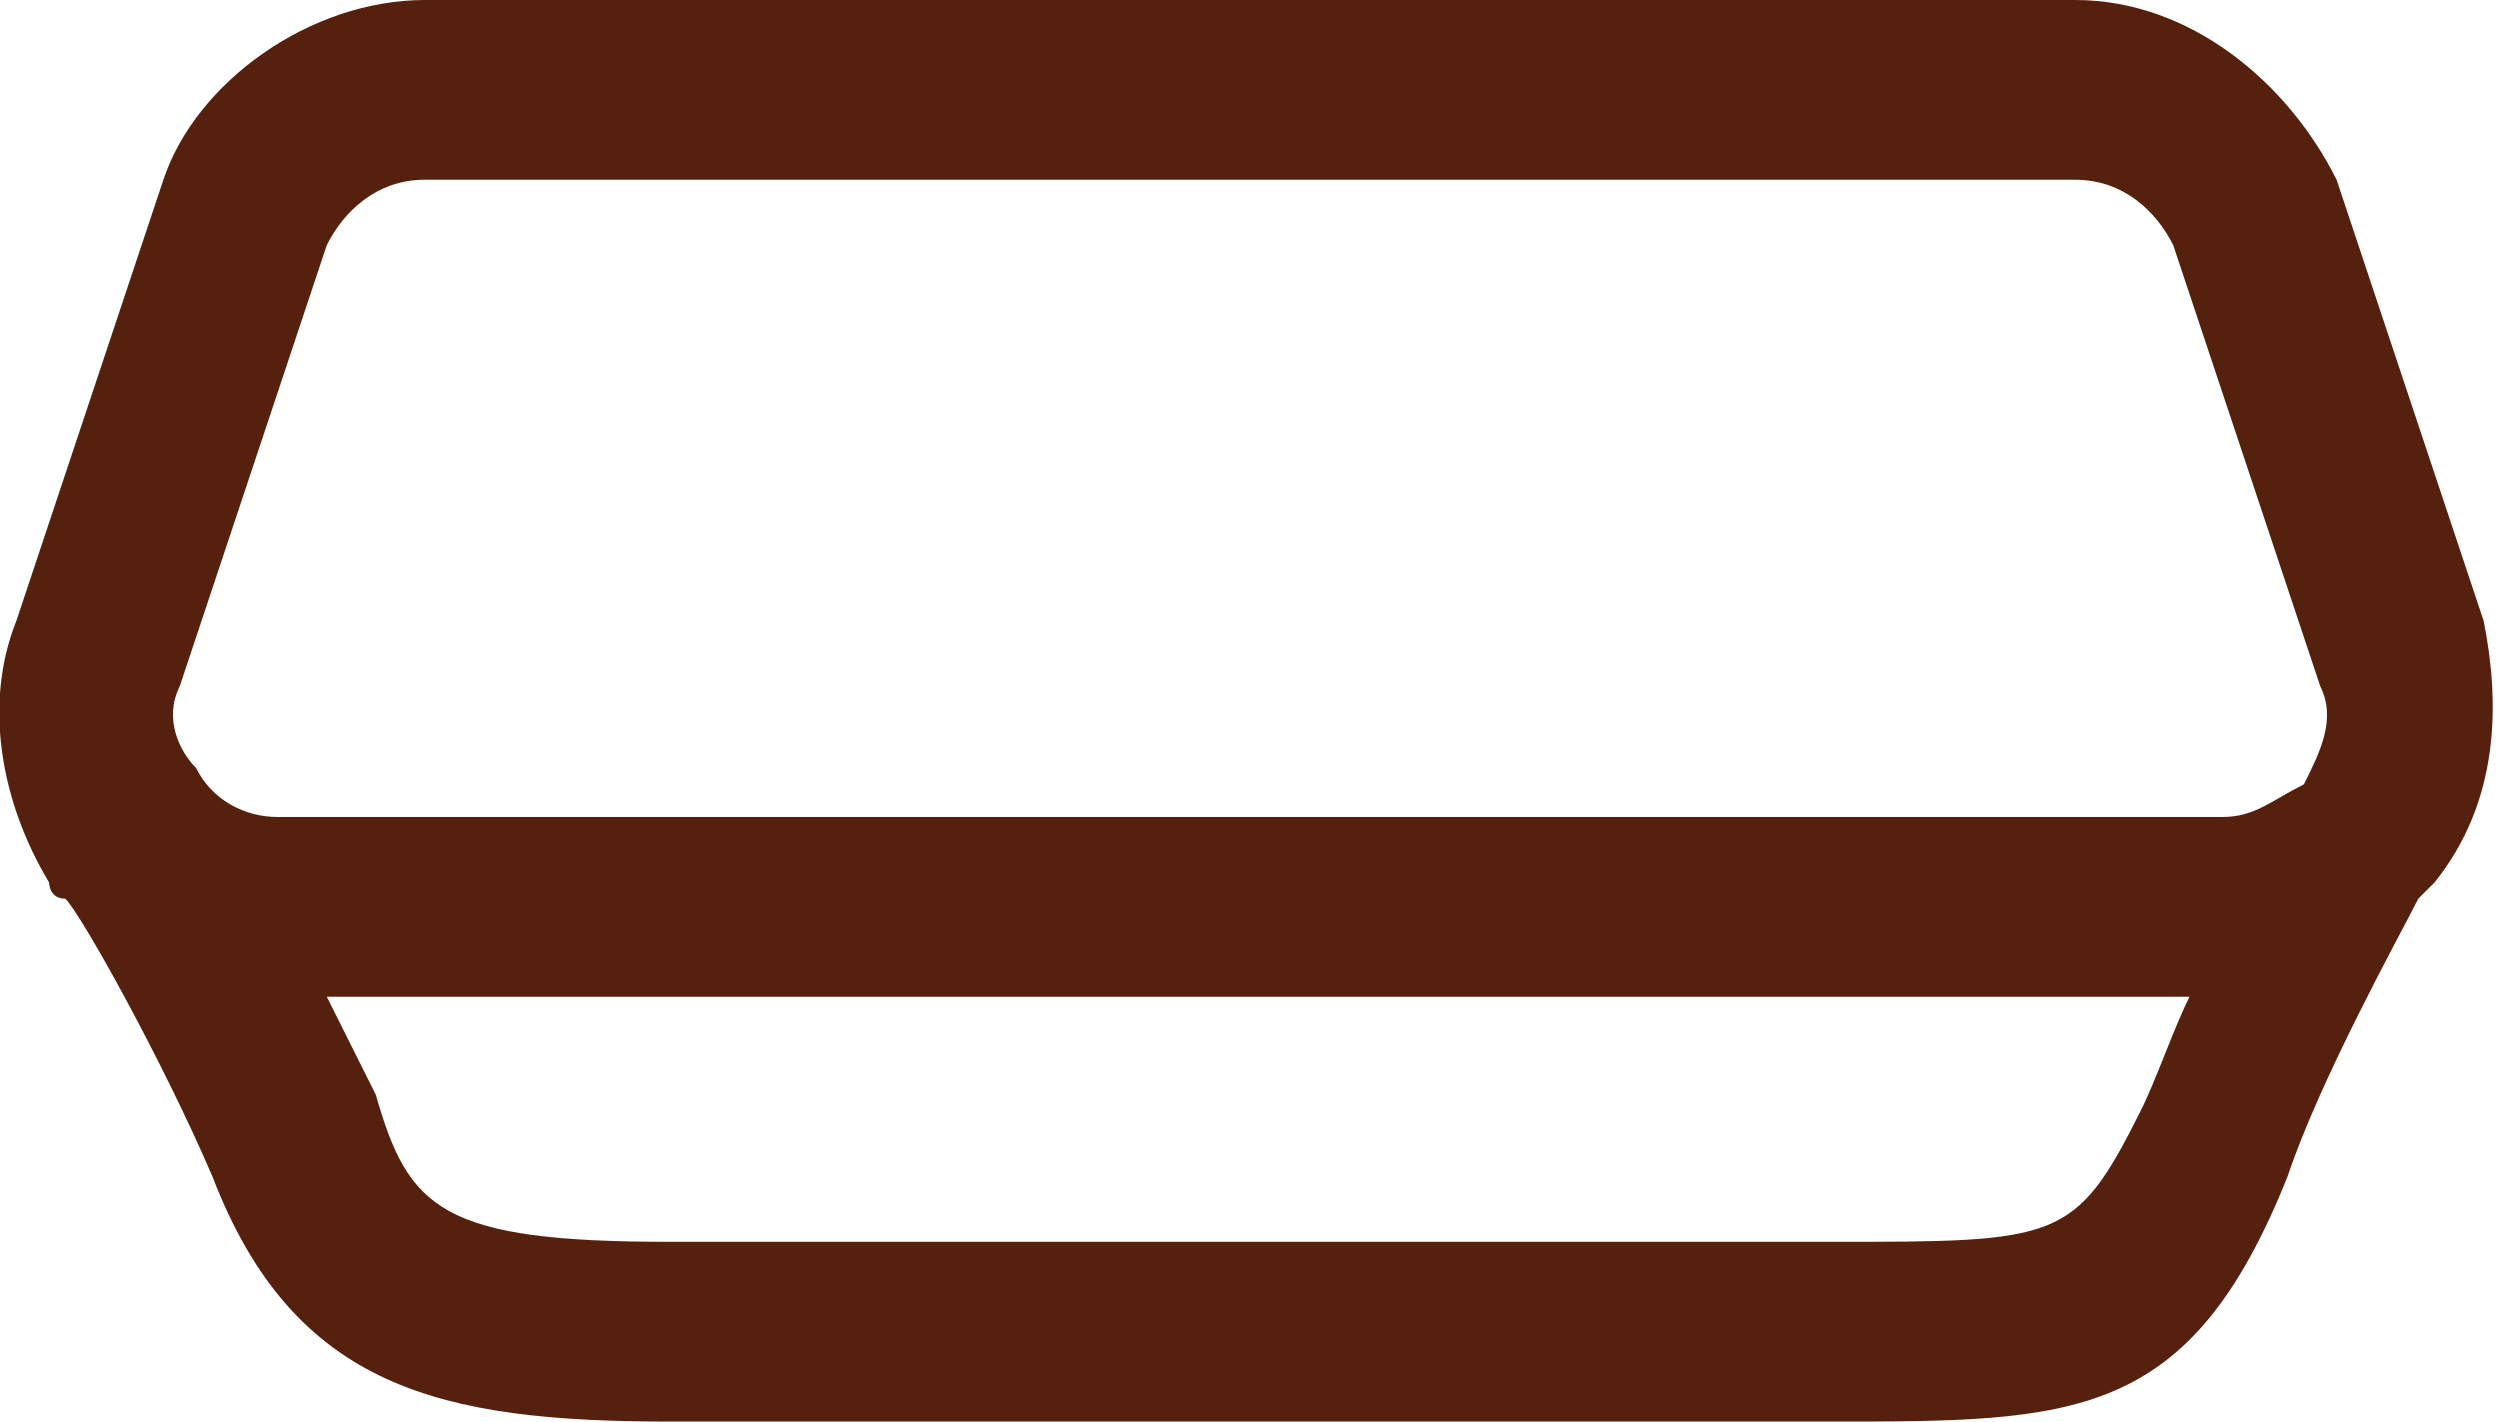<?xml version="1.0" encoding="utf-8"?>
<!-- Generator: Adobe Illustrator 18.0.0, SVG Export Plug-In . SVG Version: 6.00 Build 0)  -->
<!DOCTYPE svg PUBLIC "-//W3C//DTD SVG 1.1//EN" "http://www.w3.org/Graphics/SVG/1.1/DTD/svg11.dtd">
<svg version="1.1" id="Layer_1" xmlns="http://www.w3.org/2000/svg" xmlns:xlink="http://www.w3.org/1999/xlink" x="0px" y="0px"
	 viewBox="0 0 15.3 8.7" enable-background="new 0 0 15.3 8.7" xml:space="preserve">
<g>
	<path fill="#55210e" d="M11.2,7.6H4.1c-1.4,0-1.6-0.2-1.8-0.9C2.2,6.5,2.1,6.3,2,6.1h11.4c-0.1,0.2-0.2,0.5-0.3,0.7
		C12.7,7.6,12.6,7.6,11.2,7.6 M1.1,4.2L2,1.5c0.1-0.2,0.3-0.4,0.6-0.4h10.1c0.3,0,0.5,0.2,0.6,0.4l0.9,2.7c0.1,0.2,0,0.4-0.1,0.6
		C13.9,4.9,13.8,5,13.6,5H1.7C1.5,5,1.3,4.9,1.2,4.7C1.1,4.6,1,4.4,1.1,4.2 M15.2,3.8l-0.9-2.7C14,0.5,13.4,0,12.7,0H2.6
		C1.9,0,1.2,0.5,1,1.1L0.1,3.8C-0.1,4.3,0,4.9,0.3,5.4c0,0,0,0.1,0.1,0.1c0.1,0.1,0.6,1,0.9,1.7c0.5,1.3,1.4,1.5,2.8,1.5h7.1
		c1.5,0,2.2,0,2.8-1.5c0.2-0.6,0.7-1.5,0.8-1.7c0,0,0.1-0.1,0.1-0.1C15.3,4.9,15.3,4.3,15.2,3.8"/>
</g>
</svg>
